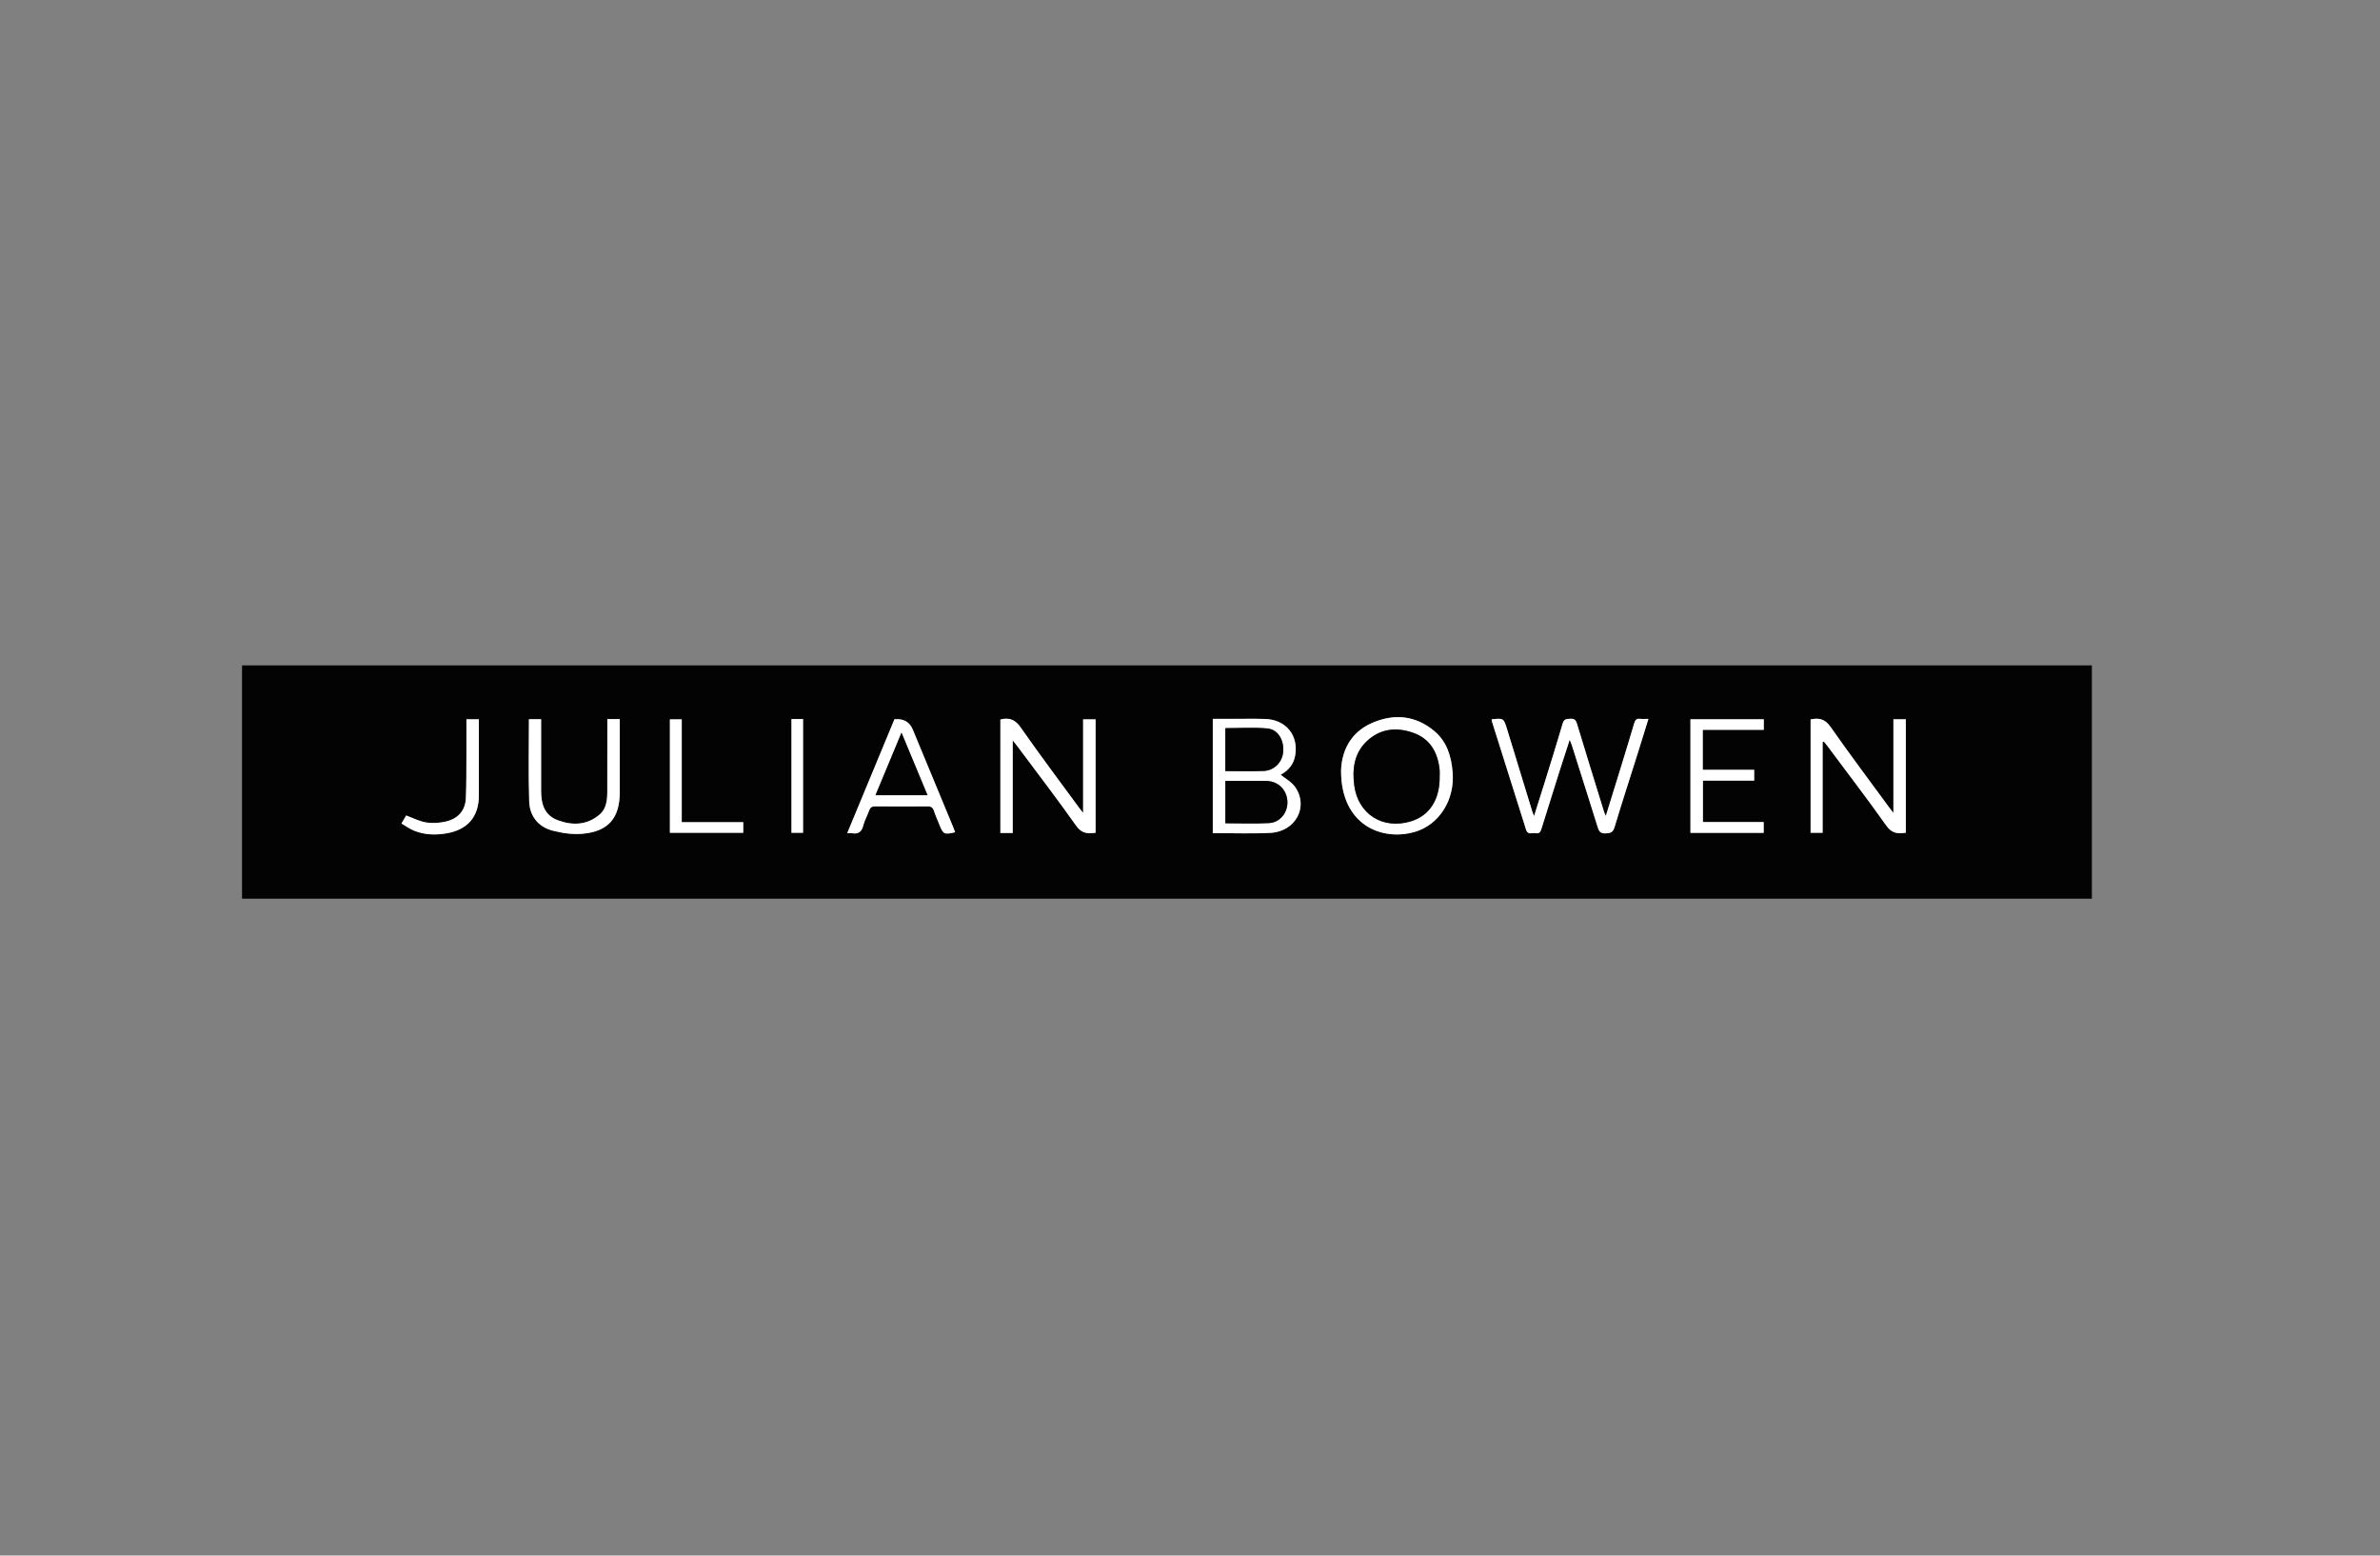 <?xml version="1.0" encoding="UTF-8"?><svg id="Layer_1" xmlns="http://www.w3.org/2000/svg" width="176" height="115" viewBox="0 0 176 115"><rect x="0" y="0" width="176" height="115" fill="#808080" stroke="none"/><path d="M17.898,66.437v-17.245h136.795v17.245H17.898ZM110.308,53.177c.005.066,0,.097.01.124.846,2.68,1.696,5.359,2.537,8.041.131.419.462.2.708.254.271.059.359-.105.429-.33.424-1.371.855-2.739,1.288-4.107.25-.789.508-1.576.798-2.472.084.21.127.3.156.394.641,2.023,1.285,4.045,1.916,6.071.093.3.197.475.569.46.349-.015.555-.055.674-.449.543-1.803,1.126-3.594,1.692-5.39.272-.862.537-1.726.817-2.627-.252,0-.448.017-.639-.004-.243-.026-.34.087-.404.304-.301,1.018-.611,2.033-.923,3.047-.386,1.255-.776,2.508-1.186,3.835-.064-.149-.104-.223-.129-.302-.671-2.171-1.345-4.341-2.002-6.517-.084-.278-.199-.389-.492-.37-.26.017-.463-.004-.563.338-.44,1.507-.914,3.003-1.378,4.503-.236.761-.479,1.52-.743,2.355-.066-.169-.104-.251-.13-.336-.622-2.029-1.241-4.059-1.864-6.088-.253-.824-.256-.823-1.14-.733ZM74.889,61.582v-6.852c.164.207.257.32.345.437,1.457,1.956,2.945,3.891,4.351,5.883.418.592.871.589,1.432.515v-8.387h-.92v6.916c-.117-.144-.166-.198-.209-.256-1.477-2.016-2.982-4.012-4.412-6.061-.414-.593-.851-.746-1.498-.586v8.391c.294,0,.559,0,.911,0ZM134.781,54.859c.03-.012.06-.025.091-.038.073.09.151.176.22.269,1.475,1.98,2.98,3.94,4.406,5.955.415.587.867.6,1.437.517v-8.387h-.917v6.925c-.135-.173-.2-.252-.26-.334-1.469-2.004-2.965-3.989-4.387-6.025-.41-.587-.853-.69-1.477-.554v8.381h.888c0-2.255,0-4.482,0-6.709ZM89.686,61.588c1.451,0,2.859.059,4.261-.015,1.871-.099,2.849-1.944,1.822-3.398-.264-.374-.718-.615-1.064-.898.608-.34.958-.787,1.071-1.418.267-1.494-.684-2.661-2.23-2.707-.822-.024-1.646-.006-2.469-.007-.459,0-.917,0-1.391,0,0,2.834,0,5.615,0,8.443ZM99.171,56.995c.004,4.017,3.028,5.209,5.451,4.506,1.802-.523,2.967-2.365,2.799-4.403-.096-1.171-.413-2.254-1.336-3.035-1.394-1.179-2.99-1.326-4.619-.618-1.683.732-2.261,2.192-2.296,3.55ZM66.145,53.175c-1.154,2.783-2.313,5.578-3.493,8.421.168,0,.259-.012.345.002.449.076.715-.073.834-.546.098-.388.305-.747.439-1.127.082-.234.206-.315.458-.312,1.287.013,2.575.013,3.862,0,.246-.002.382.065.463.306.119.354.272.696.412,1.043.291.722.354.753,1.166.565-.054-.14-.103-.279-.159-.415-.99-2.39-1.981-4.779-2.97-7.169q-.358-.865-1.357-.768ZM130.431,53.177h-5.423v8.396h5.415v-.8h-4.494v-3.061h3.791v-.802h-3.802v-2.956h4.513c0-.277,0-.511,0-.776ZM44.911,53.161c0,.254,0,.461,0,.669,0,1.553.002,3.107-.003,4.66-.002.639-.053,1.292-.574,1.734-.924.783-1.992.82-3.082.417-1.001-.37-1.239-1.21-1.238-2.172.001-1.602,0-3.204,0-4.806v-.495h-.9c0,2.041-.047,4.06.019,6.075.035,1.08.662,1.883,1.724,2.162.708.186,1.477.297,2.202.234,1.935-.167,2.773-1.16,2.773-3.102,0-1.632,0-3.264,0-4.896v-.481c-.327,0-.592,0-.922,0ZM50.414,60.783v-7.603h-.875v8.389h5.424v-.786c-1.51,0-2.988,0-4.549,0ZM29.689,60.881c.324.188.601.393.911.521.781.322,1.595.347,2.422.206,1.564-.268,2.387-1.226,2.39-2.807.003-1.736,0-3.473,0-5.21v-.414h-.919c0,.9.004,1.767-.001,2.635-.007,1.062.004,2.126-.04,3.186-.039.941-.591,1.529-1.48,1.737-.469.109-.986.145-1.458.069-.499-.079-.97-.33-1.477-.515-.089.151-.2.341-.348.592ZM58.529,53.159v8.407h.856v-8.407c-.298,0-.563,0-.856,0Z" fill="#030303"/><path d="M110.308,53.177c.884-.09.887-.091,1.14.733.623,2.029,1.242,4.059,1.864,6.088.026.085.064.166.13.336.264-.835.507-1.594.743-2.355.465-1.499.938-2.996,1.378-4.503.1-.342.303-.321.563-.338.294-.019.408.091.492.37.656,2.176,1.331,4.346,2.002,6.517.024.079.065.153.129.302.411-1.326.801-2.58,1.186-3.835.312-1.014.622-2.029.923-3.047.064-.217.161-.33.404-.304.191.021.387.004.639.004-.28.902-.545,1.765-.817,2.627-.566,1.796-1.15,3.587-1.692,5.39-.119.394-.325.434-.674.449-.371.015-.475-.16-.569-.46-.631-2.026-1.275-4.048-1.916-6.071-.03-.094-.072-.184-.156-.394-.29.896-.548,1.683-.798,2.472-.433,1.368-.864,2.737-1.288,4.107-.07.225-.158.389-.429.33-.246-.054-.576.165-.708-.254-.842-2.682-1.691-5.361-2.537-8.041-.009-.027-.005-.059-.01-.124Z" fill="#fff"/><path d="M74.889,61.582h-.911v-8.391c.647-.16,1.084-.007,1.498.586,1.43,2.049,2.935,4.045,4.412,6.061.043.058.091.112.209.256v-6.916h.92v8.387c-.561.074-1.015.077-1.432-.515-1.406-1.992-2.894-3.927-4.351-5.883-.087-.117-.181-.23-.345-.437v6.852Z" fill="#fff"/><path d="M134.781,54.859v6.709h-.888v-8.381c.624-.136,1.067-.033,1.477.554,1.422,2.037,2.919,4.021,4.387,6.025.06.082.125.161.26.334v-6.925h.917v8.387c-.57.083-1.022.07-1.437-.517-1.426-2.015-2.93-3.975-4.406-5.955-.069-.093-.146-.179-.22-.269-.03.012-.06.025-.091.038Z" fill="#fff"/><path d="M89.686,61.588v-8.443c.474,0,.933,0,1.391,0,.823,0,1.647-.017,2.469.007,1.546.046,2.497,1.213,2.23,2.707-.113.631-.464,1.079-1.071,1.418.345.284.799.524,1.064.898,1.027,1.454.049,3.299-1.822,3.398-1.401.074-2.809.015-4.26.015ZM90.614,60.864c1.098,0,2.173.048,3.242-.015.825-.049,1.397-.811,1.347-1.624-.051-.832-.669-1.452-1.507-1.488-.448-.019-.897-.006-1.346-.006-.576,0-1.153,0-1.736,0,0,1.078,0,2.09,0,3.134ZM90.612,57.006c.979,0,1.904.028,2.827-.008.801-.031,1.398-.656,1.455-1.435.063-.856-.387-1.634-1.167-1.707-1.026-.097-2.069-.024-3.115-.024,0,1.049,0,2.088,0,3.175Z" fill="#fff"/><path d="M99.171,56.995c.035-1.358.612-2.819,2.296-3.55,1.63-.708,3.225-.561,4.619.618.923.781,1.24,1.863,1.336,3.035.168,2.037-.998,3.88-2.799,4.403-2.424.703-5.447-.489-5.451-4.506ZM106.463,57.401c0-.165.015-.331-.002-.493-.135-1.271-.69-2.28-1.936-2.726-1.25-.447-2.464-.329-3.466.63-.927.887-1.068,2.045-.913,3.243.273,2.126,2.088,3.282,4.154,2.678,1.401-.409,2.185-1.607,2.164-3.331Z" fill="#fff"/><path d="M66.145,53.175q1-.098,1.357.768c.99,2.39,1.981,4.779,2.97,7.169.056.136.106.274.159.415-.812.188-.876.157-1.166-.565-.14-.347-.293-.689-.412-1.043-.081-.241-.217-.308-.463-.306-1.287.012-2.575.013-3.862,0-.252-.003-.376.079-.458.312-.134.381-.341.739-.439,1.127-.119.473-.385.622-.834.546-.086-.015-.177-.002-.345-.002,1.179-2.843,2.338-5.638,3.493-8.421ZM68.588,58.787c-.637-1.532-1.257-3.021-1.922-4.62-.667,1.602-1.286,3.09-1.923,4.62h3.845Z" fill="#fff"/><path d="M130.431,53.177v.776h-4.513v2.956h3.802v.802h-3.791v3.061h4.494v.8h-5.415v-8.396c1.788,0,3.589,0,5.423,0Z" fill="#fff"/><path d="M44.911,53.161h.922v.481c0,1.632,0,3.264,0,4.896,0,1.942-.838,2.935-2.773,3.102-.724.062-1.494-.048-2.202-.234-1.063-.28-1.689-1.082-1.724-2.162-.066-2.015-.019-4.034-.019-6.075h.9v.495c0,1.602.001,3.204,0,4.806,0,.962.237,1.802,1.238,2.172,1.09.403,2.157.365,3.082-.417.521-.441.572-1.095.574-1.734.005-1.553.003-3.107.003-4.66,0-.208,0-.416,0-.669Z" fill="#fff"/><path d="M50.414,60.783h4.549v.786h-5.424v-8.389h.875c0,2.502,0,5.021,0,7.603Z" fill="#fff"/><path d="M29.689,60.881c.148-.251.259-.441.348-.592.507.185.979.436,1.477.515.472.075.989.04,1.458-.069.889-.207,1.441-.796,1.48-1.737.044-1.061.033-2.124.04-3.186.005-.867.001-1.735.001-2.635h.919v.414c0,1.736.002,3.473,0,5.21-.003,1.581-.826,2.539-2.39,2.807-.828.142-1.642.116-2.422-.206-.31-.128-.587-.333-.911-.521Z" fill="#fff"/><path d="M58.529,53.159h.856v8.407h-.856v-8.407Z" fill="#fff"/><path d="M90.614,60.864v-3.134c.583,0,1.159,0,1.736,0,.449,0,.898-.013,1.346.006.838.036,1.456.656,1.507,1.488.05.813-.521,1.575-1.347,1.624-1.069.063-2.144.015-3.242.015Z" fill="#030303"/><path d="M90.612,57.006v-3.175c1.046,0,2.088-.073,3.115.024.78.073,1.23.852,1.167,1.707-.057.779-.654,1.404-1.455,1.435-.923.036-1.849.008-2.827.008Z" fill="#030303"/><path d="M106.463,57.401c.021,1.724-.762,2.921-2.164,3.331-2.066.604-3.881-.552-4.154-2.678-.154-1.198-.013-2.356.913-3.243,1.002-.959,2.216-1.077,3.466-.63,1.247.446,1.802,1.455,1.936,2.726.017.163.002.329.002.493Z" fill="#030303"/><path d="M68.588,58.787h-3.845c.637-1.53,1.256-3.018,1.923-4.62.665,1.599,1.285,3.088,1.922,4.62Z" fill="#030303"/></svg>